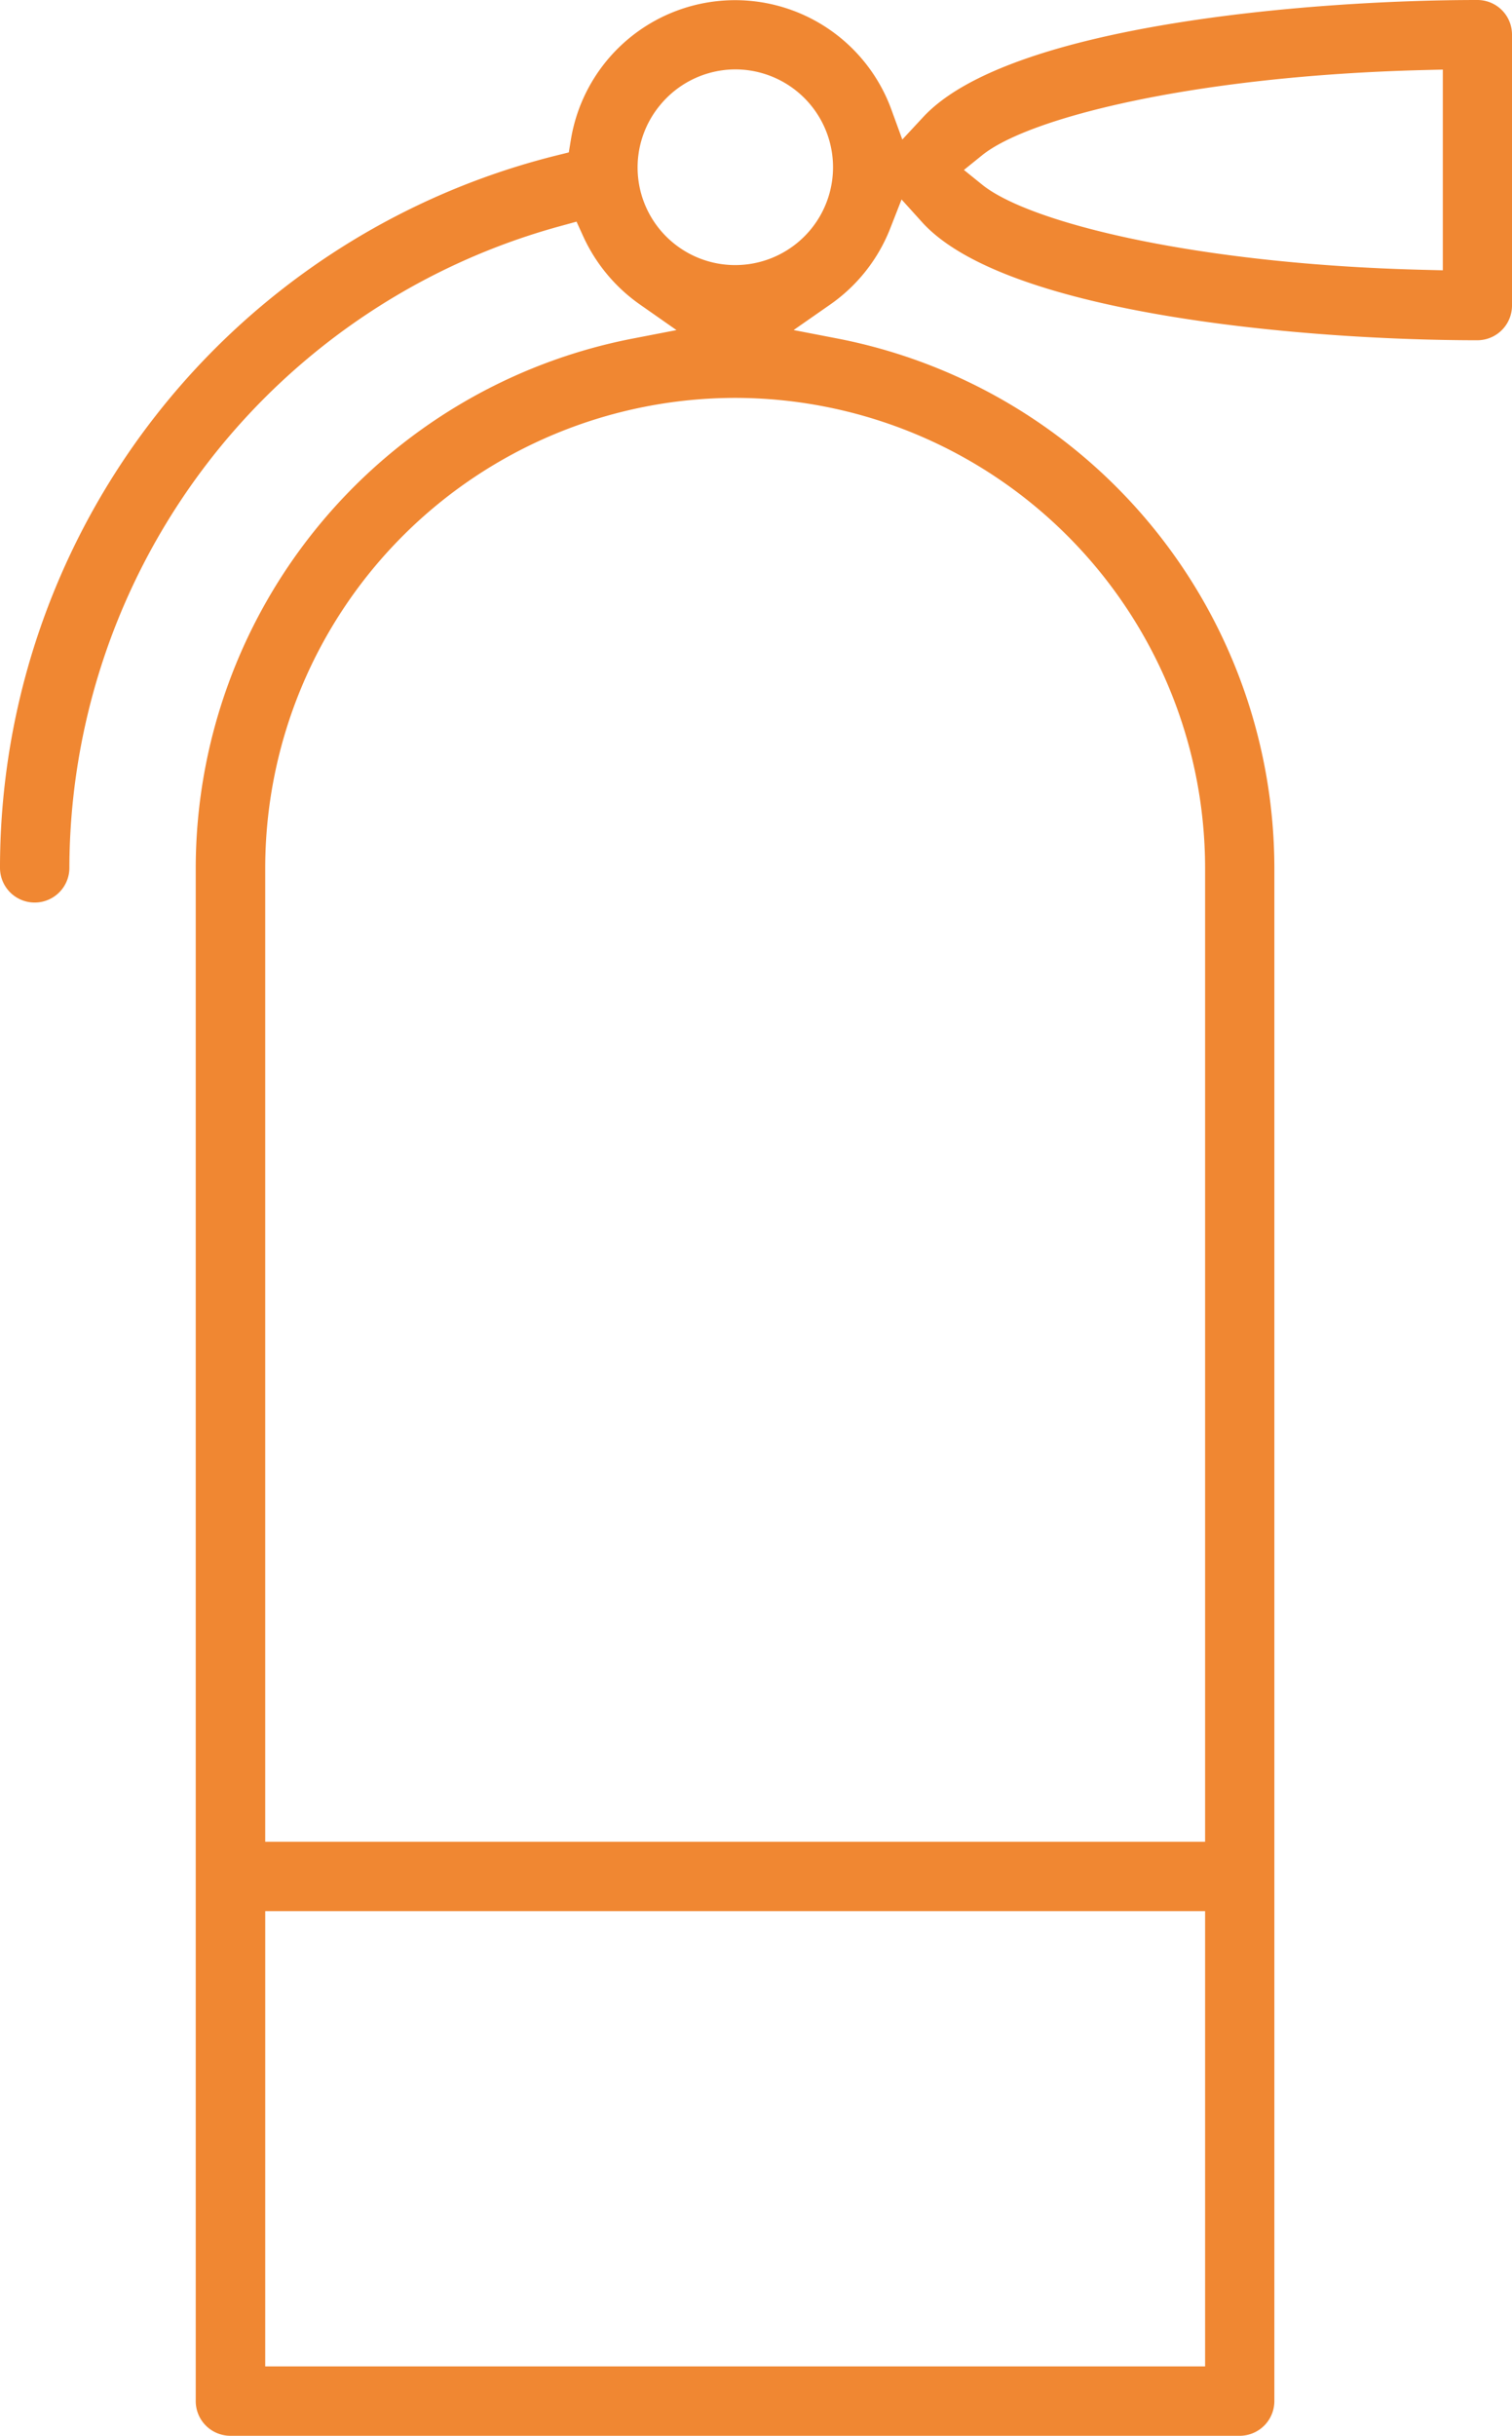 <svg xmlns="http://www.w3.org/2000/svg" xmlns:xlink="http://www.w3.org/1999/xlink" width="62.086" height="100" viewBox="0 0 62.086 100">
  <defs>
    <clipPath id="clip-path">
      <rect id="Rectangle_343" data-name="Rectangle 343" width="62.086" height="100" fill="none"/>
    </clipPath>
  </defs>
  <g id="Group_1226" data-name="Group 1226" transform="translate(-395 -4059)">
    <g id="Group_1211" data-name="Group 1211" transform="translate(395 4059)">
      <g id="Group_1210" data-name="Group 1210" clip-path="url(#clip-path)">
        <path id="Path_2196" data-name="Path 2196" d="M9.461,100a1.425,1.425,0,0,1-1.424-1.424V35.629A22.17,22.17,0,0,1,25.978,13.9l1.8-.348L26.275,12.5a6.931,6.931,0,0,1-2.328-2.8l-.273-.6-.635.174A27.385,27.385,0,0,0,2.849,35.629a1.424,1.424,0,1,1-2.849,0A30.137,30.137,0,0,1,22.856,6.381l.5-.124.082-.5A6.832,6.832,0,0,1,36.616,4.536l.435,1.193.864-.93C41.439,1.011,53.875,0,60.666,0a1.419,1.419,0,0,1,1.42,1.423V12.545a1.425,1.425,0,0,1-1.424,1.424c-6.841,0-19.339-1.021-22.8-4.848l-.842-.932-.458,1.17A6.856,6.856,0,0,1,34.094,12.5L32.588,13.55l1.8.348A22.169,22.169,0,0,1,52.328,35.629V98.576A1.425,1.425,0,0,1,50.9,100Zm1.429-2.849H49.484V78.46H10.891Zm19.3-80.816a19.318,19.318,0,0,0-19.3,19.294V75.611H49.484V35.629A19.316,19.316,0,0,0,30.189,16.335M58.445,2.877c-9.356.236-16.2,1.942-18.121,3.5l-.743.6.743.6c1.923,1.563,8.766,3.268,18.121,3.5l.8.02V2.857ZM30.189,2.849a4.011,4.011,0,0,0-3.062,1.44,4.008,4.008,0,0,0,3.062,6.594,4.017,4.017,0,0,0,0-8.034" fill="#f08732"/>
      </g>
    </g>
  </g>
</svg>
